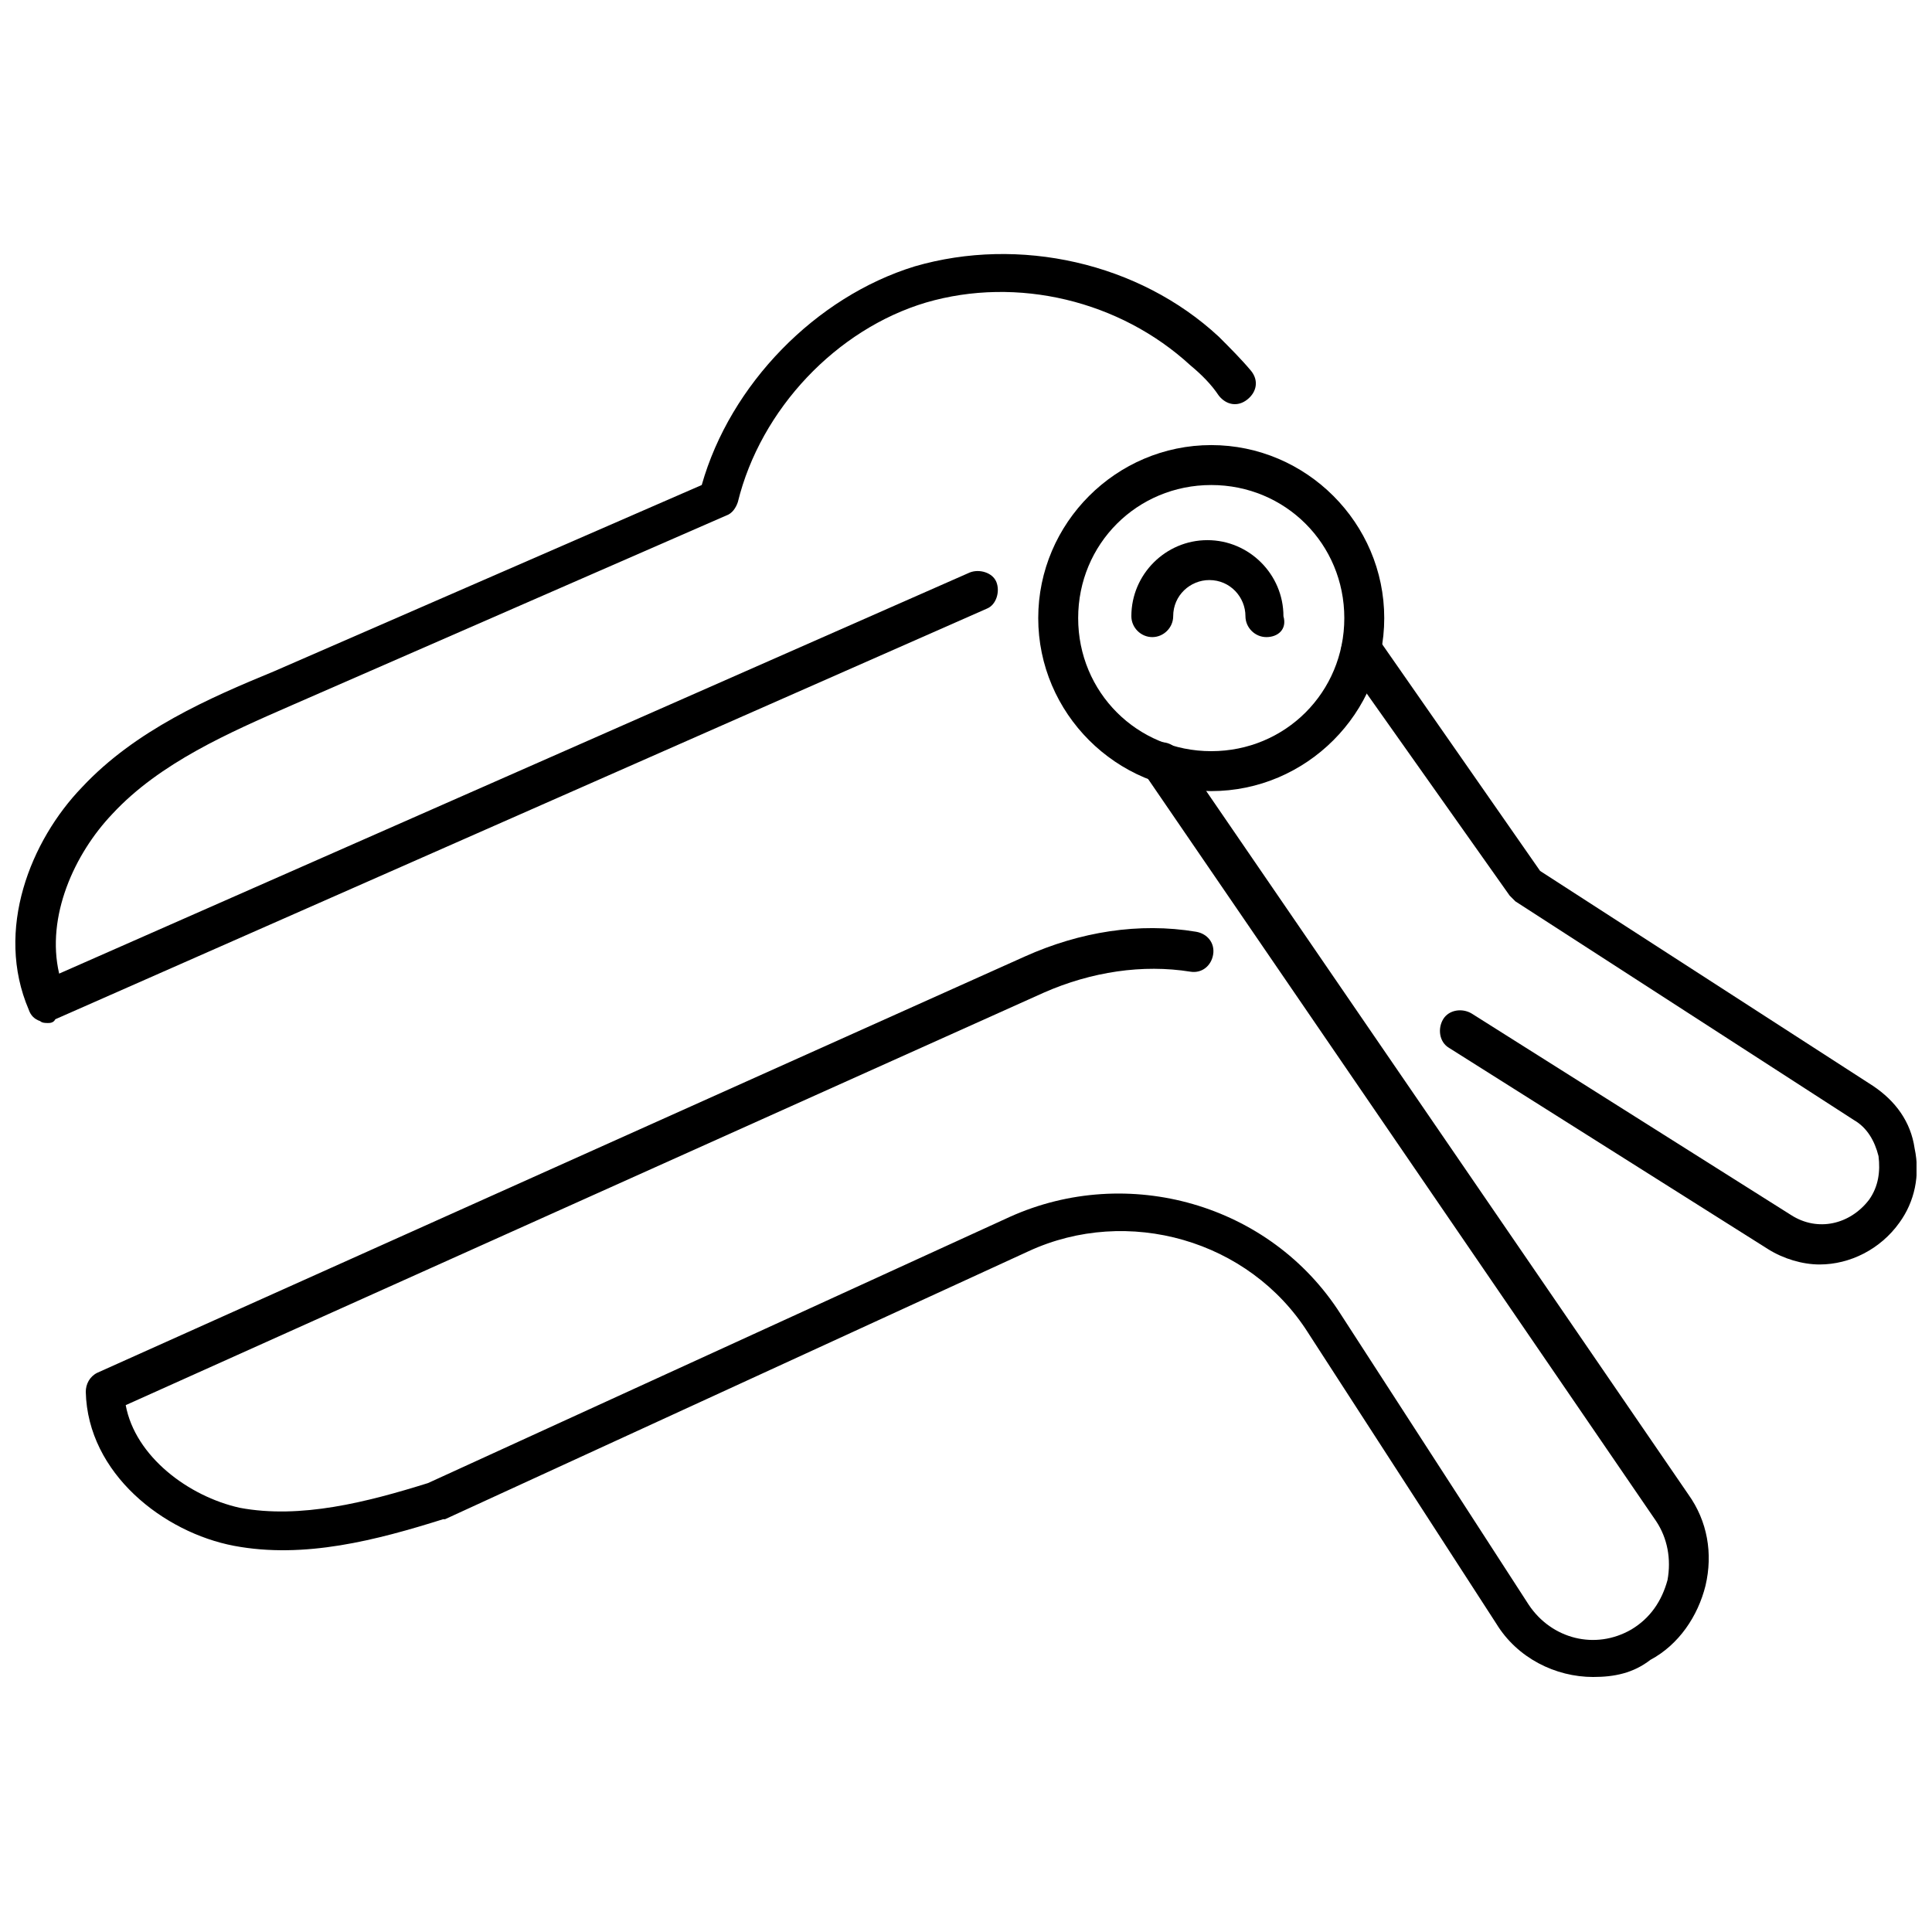 <?xml version="1.0" encoding="UTF-8"?>
<!-- Uploaded to: SVG Repo, www.svgrepo.com, Generator: SVG Repo Mixer Tools -->
<svg width="800px" height="800px" version="1.1" viewBox="144 144 512 512" xmlns="http://www.w3.org/2000/svg">
 <defs>
  <clipPath id="b">
   <path d="m148.09 211h328.91v205h-328.91z"/>
  </clipPath>
  <clipPath id="a">
   <path d="m499 310h152.9v170h-152.9z"/>
  </clipPath>
 </defs>
 <g clip-path="url(#b)">
  <path d="m156.66 415.11c-0.504 0-1.512 0-2.016-0.504-1.512-0.504-2.519-1.512-3.023-3.023-9.07-21.16 0.504-44.84 14.105-58.945 14.105-15.113 33.754-23.68 50.883-30.73l113.36-49.375c7.559-26.703 30.23-49.879 56.426-57.938 27.711-8.062 59.449-1.008 80.609 18.641 3.023 3.023 6.047 6.047 8.566 9.07 2.016 2.519 1.512 5.543-1.008 7.559-2.519 2.016-5.543 1.512-7.559-1.008-2.016-3.023-4.535-5.543-7.559-8.062-18.641-17.129-45.848-23.68-70.031-16.625-23.68 7.055-43.832 28.215-49.879 52.898-0.504 1.512-1.512 3.023-3.023 3.527l-115.37 50.383c-16.121 7.055-34.762 15.113-47.359 28.719-10.078 10.578-17.633 27.207-14.105 42.32l241.32-106.3c2.519-1.008 6.047 0 7.055 2.519 1.008 2.519 0 6.047-2.519 7.055l-246.87 108.82c-0.492 1-1.5 1-2.004 1z"/>
 </g>
 <path d="m464.99 353.65c-25.191 0-45.848-20.656-45.848-45.848 0-25.191 20.656-45.848 45.848-45.848 25.191 0 45.848 20.656 45.848 45.848 0 25.191-20.656 45.848-45.848 45.848zm0-81.113c-19.648 0-35.266 15.617-35.266 35.266 0 19.648 15.617 35.266 35.266 35.266 19.648 0 35.266-15.617 35.266-35.266 0.004-19.648-15.617-35.266-35.266-35.266z"/>
 <path d="m566.25 588.42c-10.078 0-20.152-5.039-25.695-14.105l-49.875-77.082c-15.617-24.688-47.863-33.754-74.059-21.664l-154.67 71.035h-0.504c-17.633 5.543-36.777 10.578-55.418 7.055-18.641-3.527-38.793-19.145-39.297-40.809 0-2.016 1.008-4.031 3.023-5.039l245.86-110.34c14.609-6.551 30.23-9.07 45.344-6.551 3.023 0.504 5.039 3.023 4.535 6.047-0.504 3.023-3.023 5.039-6.047 4.535-12.594-2.016-26.199 0-38.793 5.543l-243.34 109.33c2.519 13.602 16.625 24.184 30.23 27.207 16.121 3.023 33.754-1.512 49.879-6.551l154.16-70.535c31.234-14.105 69.023-3.527 87.664 25.695l49.879 77.082c6.047 9.07 17.633 12.09 27.207 6.551 5.039-3.023 8.062-7.559 9.574-13.098 1.008-5.543 0-11.082-3.023-15.617l-135.54-198c-1.512-2.519-1.008-5.543 1.512-7.559 2.519-1.512 5.543-1.008 7.559 1.512l135.02 196.99c5.039 7.055 6.551 15.617 4.535 24.184-2.016 8.062-7.055 15.617-14.609 19.648-4.535 3.523-9.574 4.531-15.117 4.531z"/>
 <g clip-path="url(#a)">
  <path d="m626.21 479.1c-4.535 0-9.574-1.512-13.602-4.031l-84.645-53.402c-2.519-1.512-3.023-5.039-1.512-7.559s5.039-3.023 7.559-1.512l84.641 53.402c7.055 4.535 15.617 2.519 20.656-4.031 2.519-3.527 3.023-7.559 2.519-11.586-1.008-4.031-3.023-7.559-6.551-9.574l-89.68-57.938c-0.504-0.504-1.008-1.008-1.512-1.512l-43.832-61.969c-1.512-2.519-1.008-5.543 1.512-7.559 2.519-1.512 5.543-1.008 7.559 1.512l42.824 61.469 88.168 56.93c6.047 4.031 10.078 9.574 11.082 16.625 1.512 7.055 0 14.105-4.031 19.648-5.035 7.055-13.098 11.086-21.156 11.086z"/>
 </g>
 <path d="m479.6 312.84c-3.023 0-5.543-2.519-5.543-5.543 0-5.039-4.031-9.574-9.574-9.574-5.039 0-9.574 4.031-9.574 9.574 0 3.023-2.519 5.543-5.543 5.543-3.023 0-5.543-2.519-5.543-5.543 0-11.082 9.07-20.152 20.152-20.152 11.082 0 20.152 9.07 20.152 20.152 1.012 3.527-1.504 5.543-4.527 5.543z"/>
</svg>